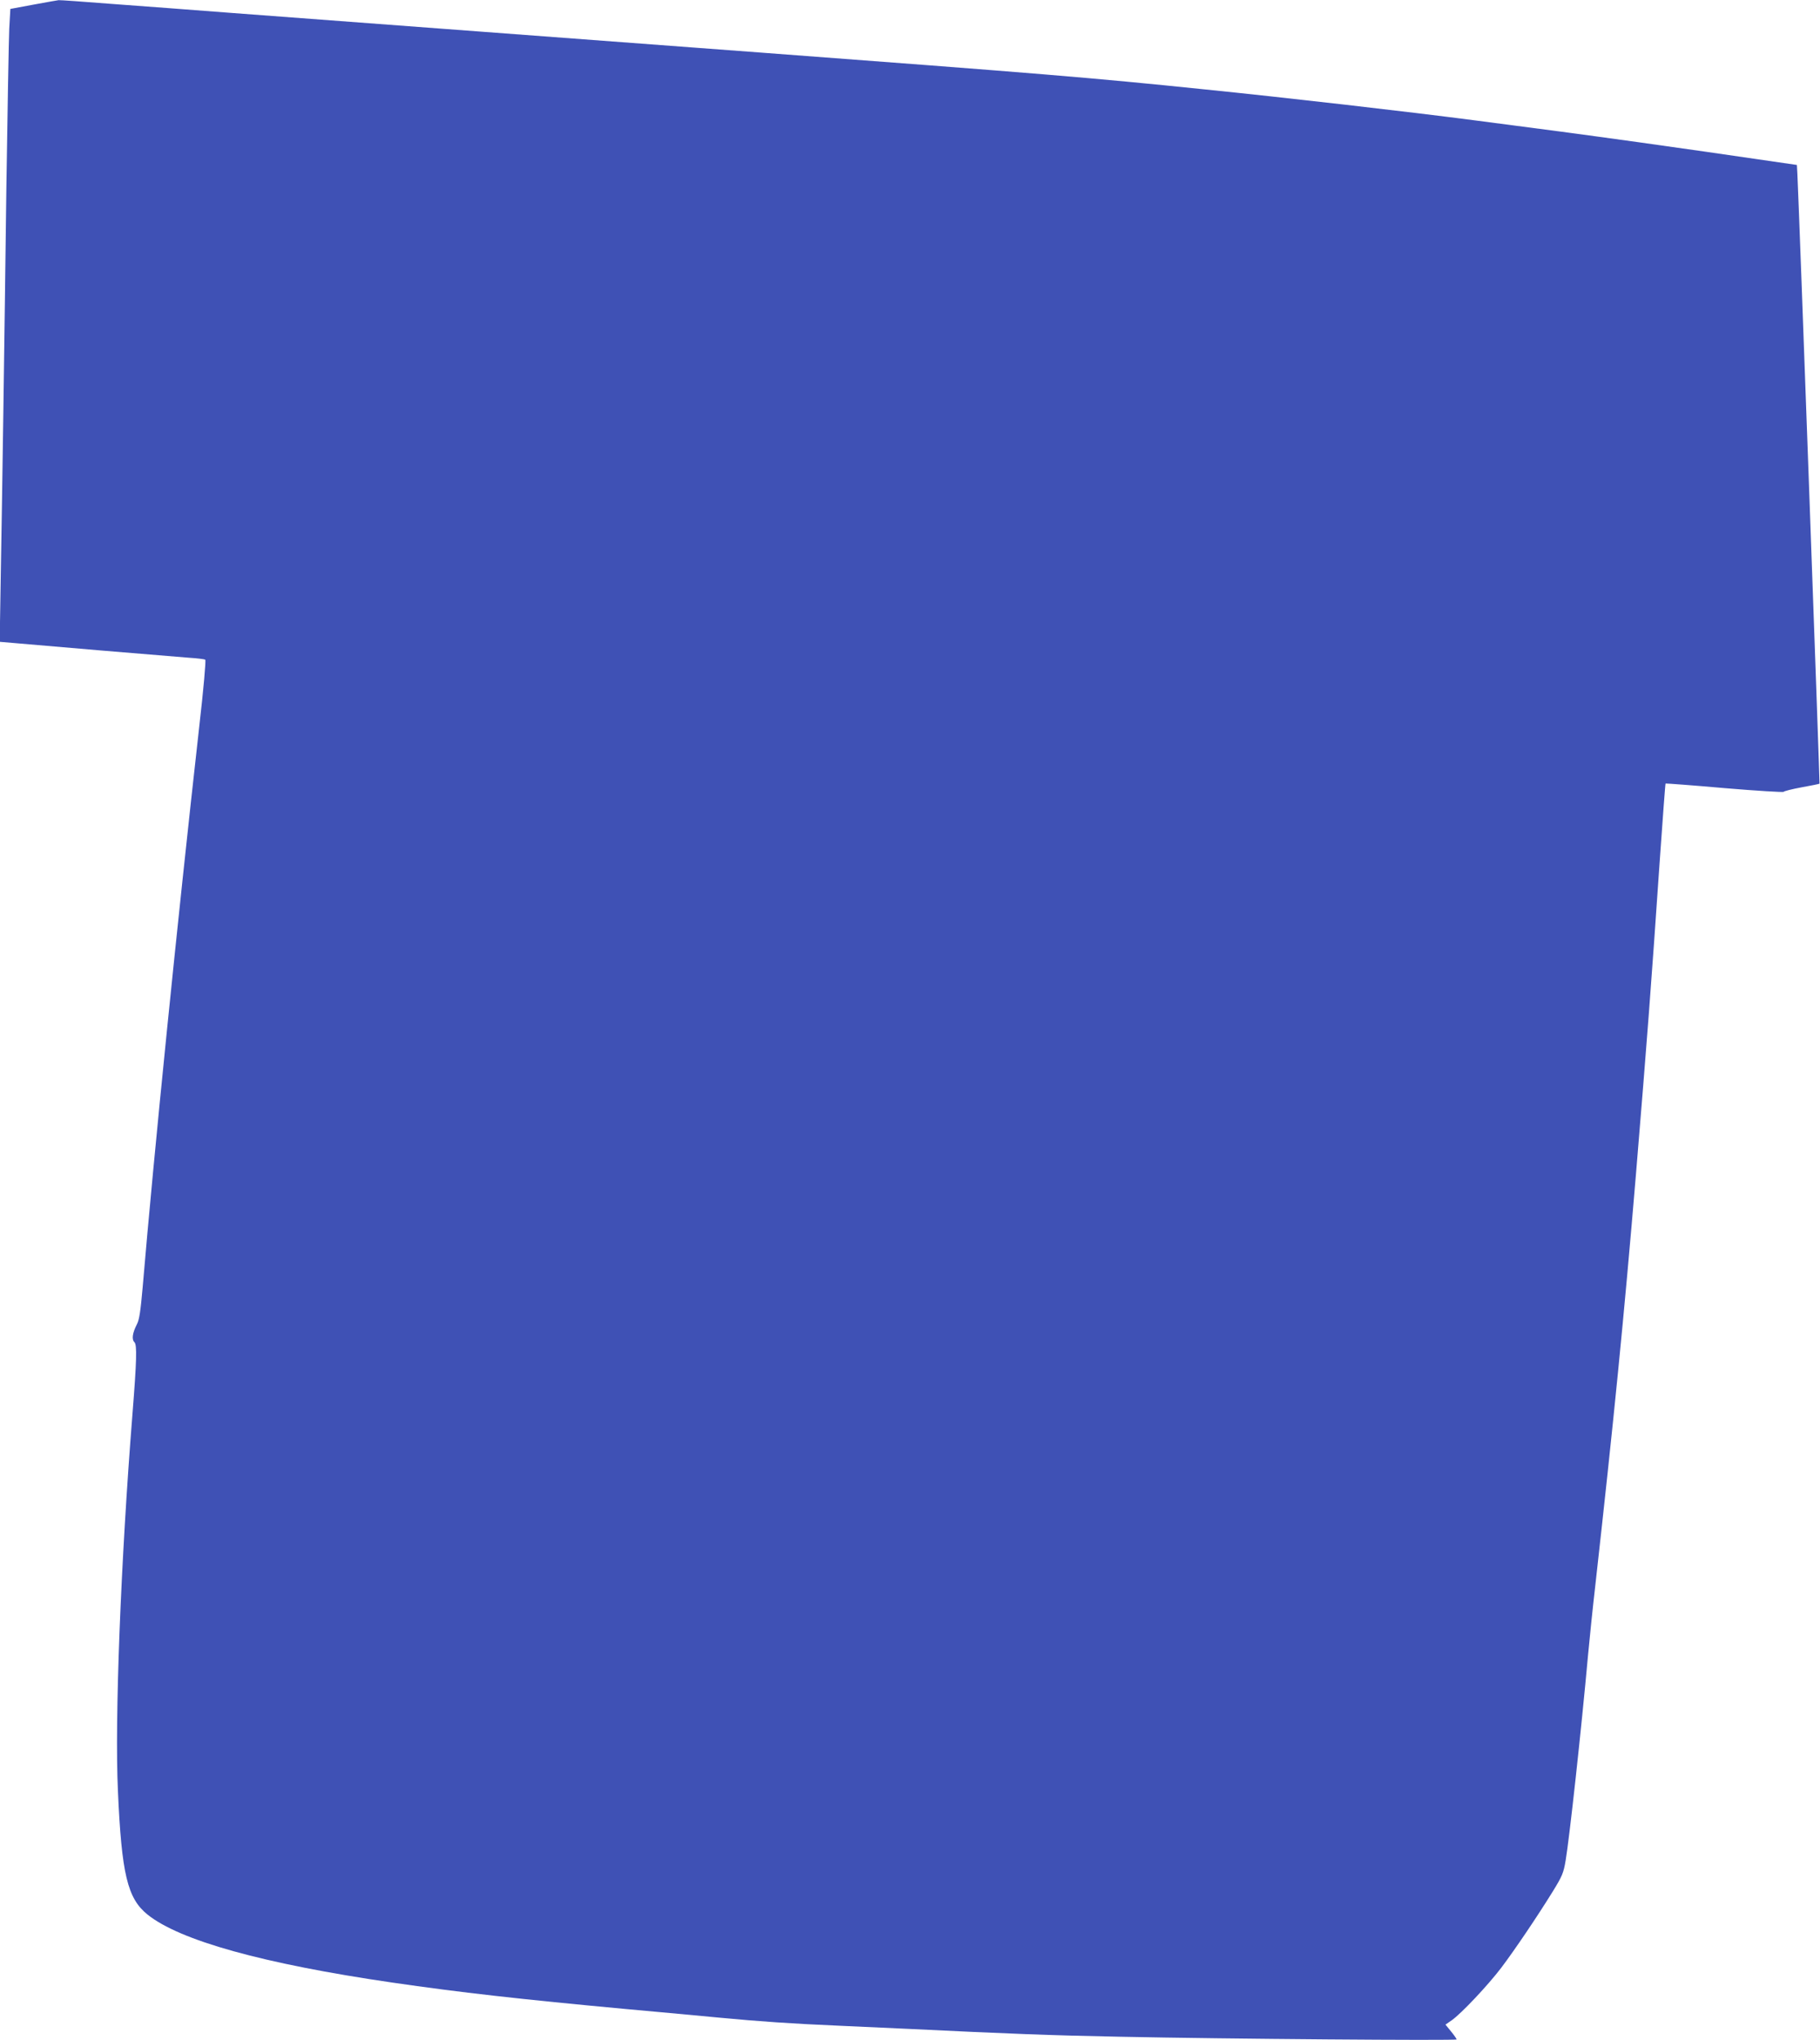 <?xml version="1.0" standalone="no"?>
<!DOCTYPE svg PUBLIC "-//W3C//DTD SVG 20010904//EN"
 "http://www.w3.org/TR/2001/REC-SVG-20010904/DTD/svg10.dtd">
<svg version="1.0" xmlns="http://www.w3.org/2000/svg"
 width="1142pt" height="1280pt" viewBox="0 0 1142 1280"
 preserveAspectRatio="xMidYMid meet">
<g transform="translate(0,1280) scale(0.1,-0.1)"
fill="#3f51b5" stroke="none">
<path d="M210 12771 l-145 -27 -7 -124 c-3 -69 -11 -516 -18 -995 -12 -962
-26 -1926 -36 -2486 l-6 -366 83 -7 c46 -4 293 -25 549 -47 256 -21 506 -42
557 -46 50 -3 96 -9 101 -12 5 -4 -10 -178 -39 -431 -137 -1223 -283 -2667
-354 -3509 -13 -147 -21 -203 -36 -230 -28 -55 -34 -95 -15 -113 16 -17 14
-113 -13 -453 -73 -920 -112 -1917 -91 -2362 23 -522 60 -674 185 -775 202
-163 726 -309 1535 -427 425 -62 807 -105 1465 -166 209 -19 472 -43 585 -54
264 -25 457 -38 755 -51 132 -6 330 -15 440 -20 614 -30 896 -41 1320 -49 655
-14 2115 -25 2115 -17 0 4 -16 27 -35 50 l-35 43 39 27 c60 42 227 219 312
331 85 113 223 317 322 477 59 96 68 116 81 195 24 142 98 817 141 1293 9 96
29 294 46 440 114 1021 179 1672 254 2570 71 857 96 1188 149 1963 19 269 35
489 37 491 2 1 169 -11 371 -29 202 -17 369 -27 370 -23 2 4 52 17 112 28 60
11 111 21 113 23 2 3 -129 3635 -139 3827 l-3 55 -255 37 c-140 21 -464 67
-720 103 -411 57 -577 79 -1040 139 -428 56 -1206 145 -1700 195 -716 74
-1040 100 -2785 231 -737 55 -1519 114 -1737 130 -390 29 -795 60 -1600 120
-222 17 -550 42 -730 55 -179 14 -332 25 -340 24 -7 -1 -78 -13 -158 -28z"/>
</g>
</svg>
